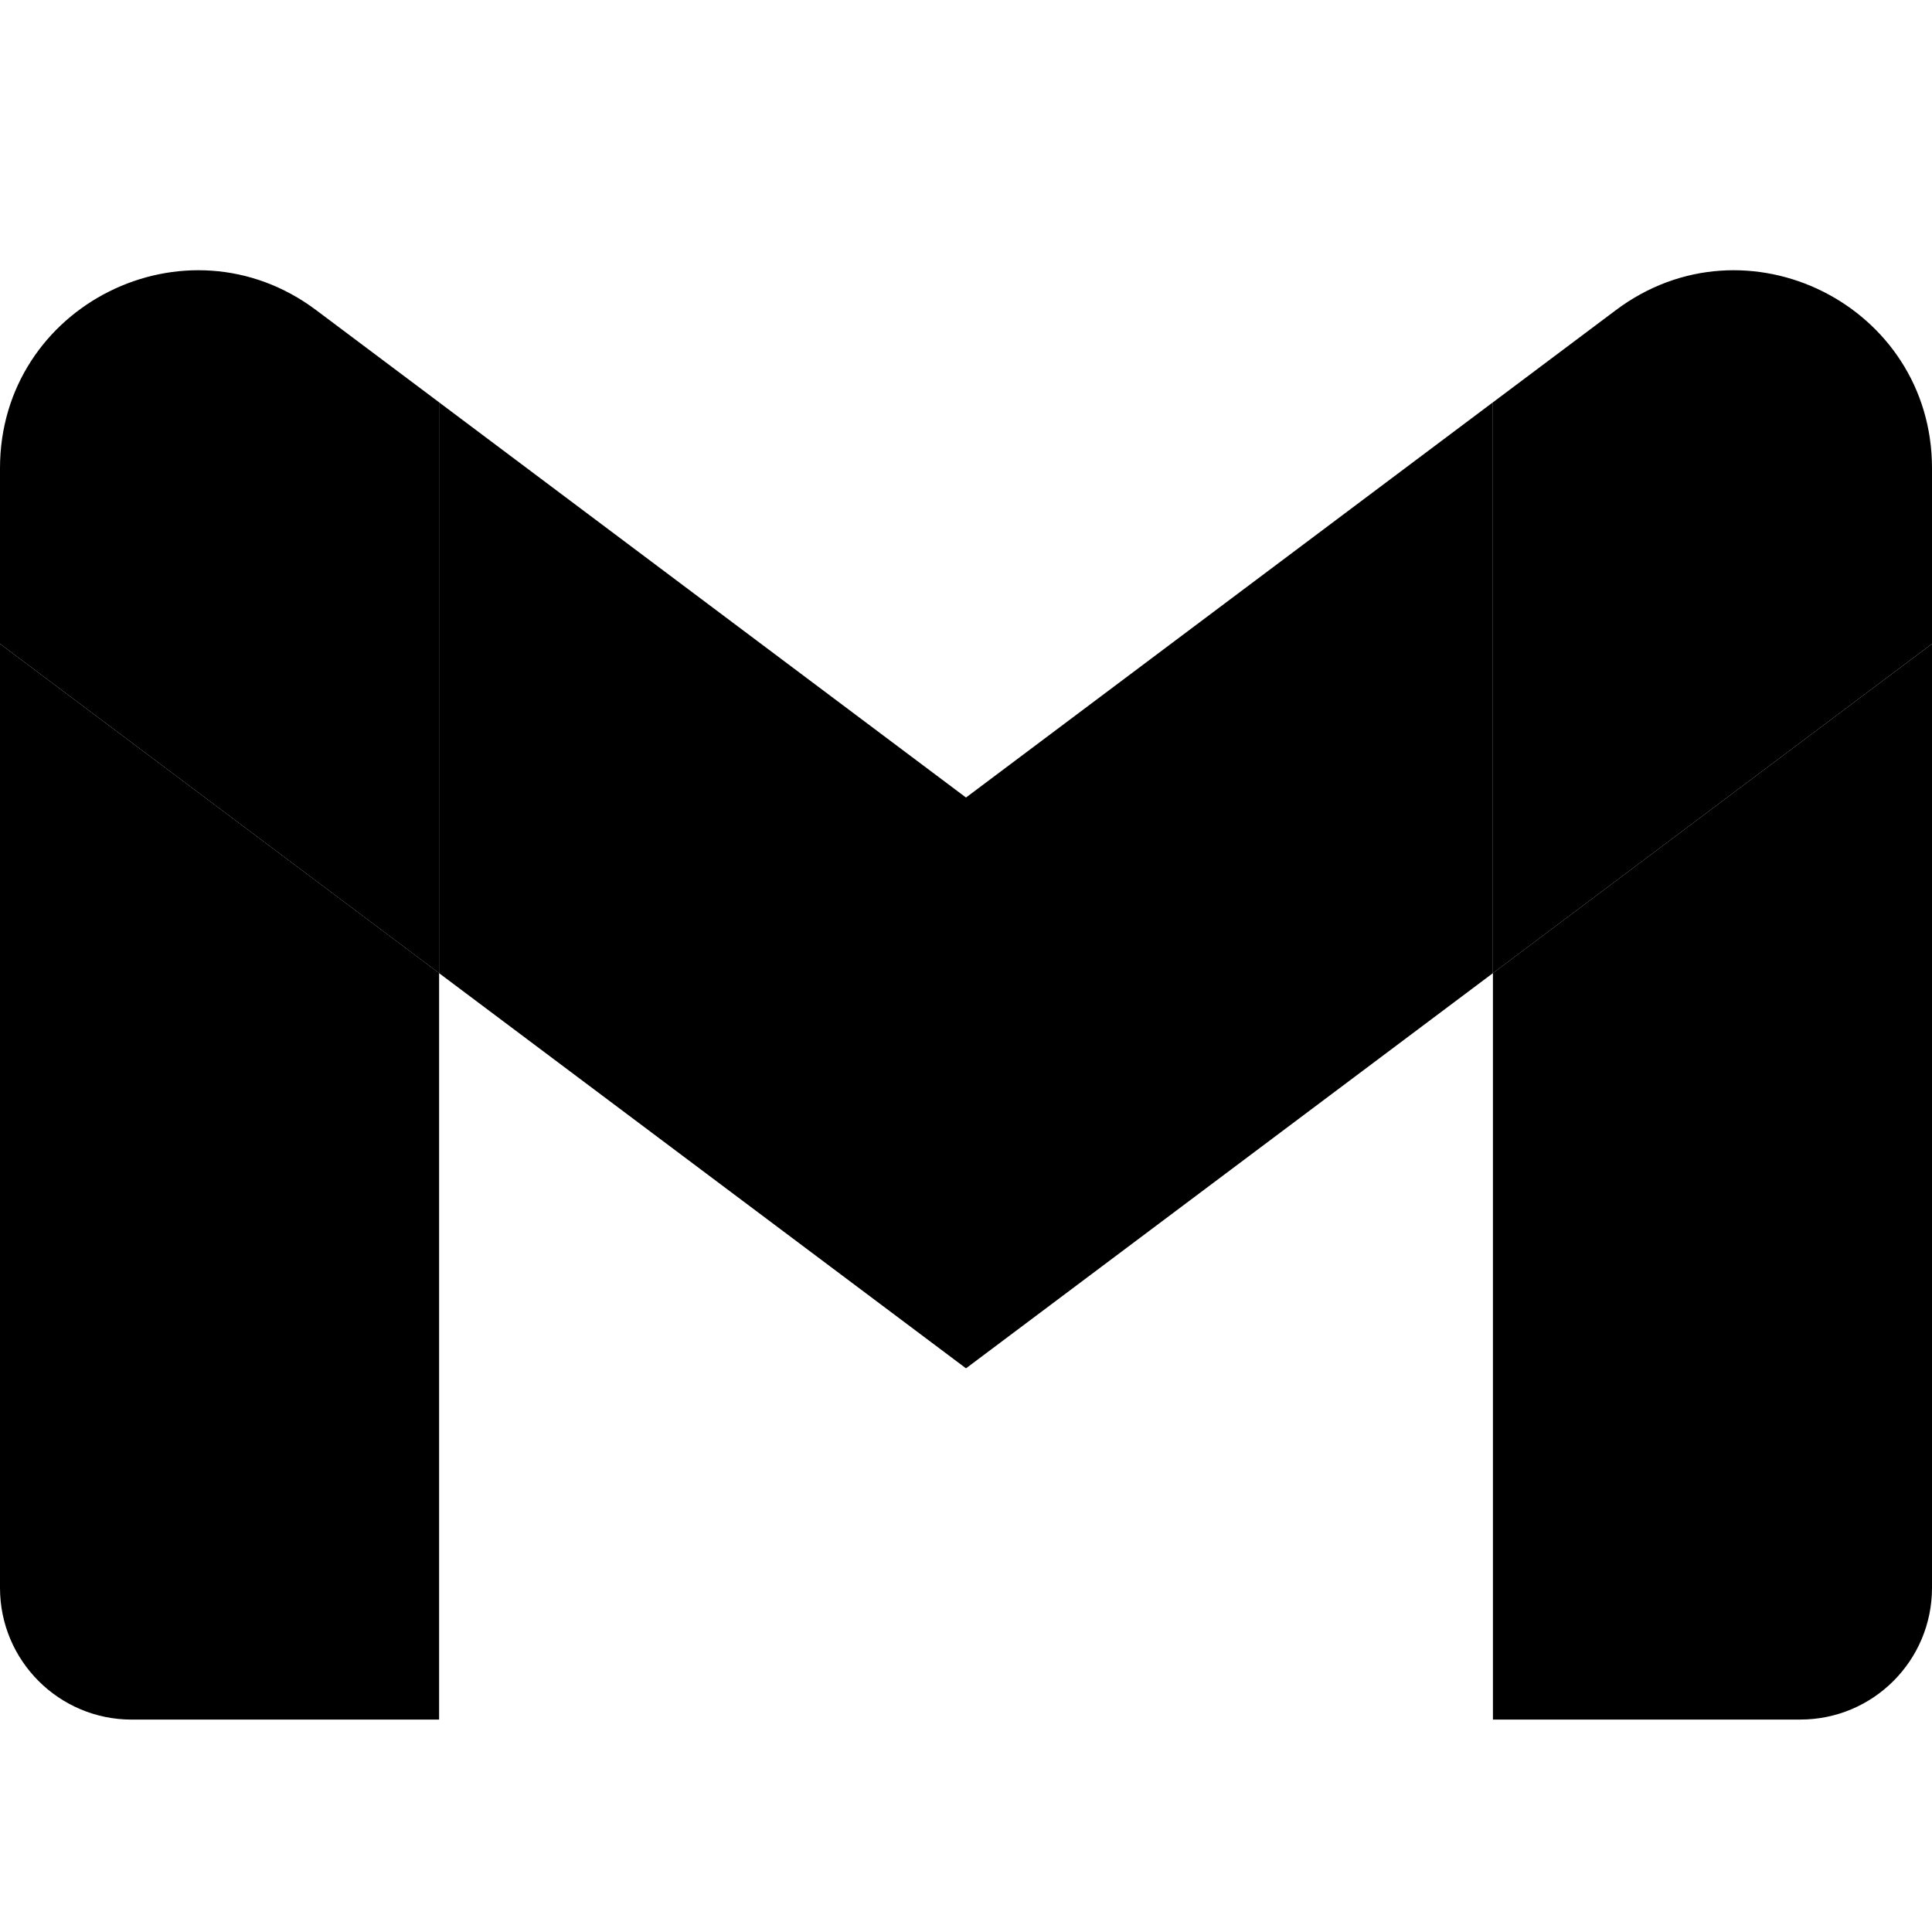 <svg width="50" height="50" viewBox="0 0 50 50" fill="none" xmlns="http://www.w3.org/2000/svg">
<path d="M3.409 44.502H11.364V25.184L0 16.662V41.094C0 42.977 1.526 44.503 3.409 44.503V44.502Z" fill="black"/>
<path d="M38.637 44.502H46.591C48.475 44.502 50 42.977 50 41.093V16.662L38.637 25.184V44.502Z" fill="black"/>
<path d="M38.637 10.412V25.185L50 16.662V12.117C50 7.903 45.191 5.497 41.819 8.026L38.637 10.412Z" fill="black"/>
<path fill-rule="evenodd" clip-rule="evenodd" d="M11.363 25.185V10.412L25 20.64L38.636 10.412V25.185L25 35.412L11.363 25.185Z" fill="black"/>
<path d="M0 12.117V16.662L11.364 25.185V10.412L8.182 8.026C4.81 5.497 0 7.903 0 12.116V12.117Z" fill="black"/>
</svg>
